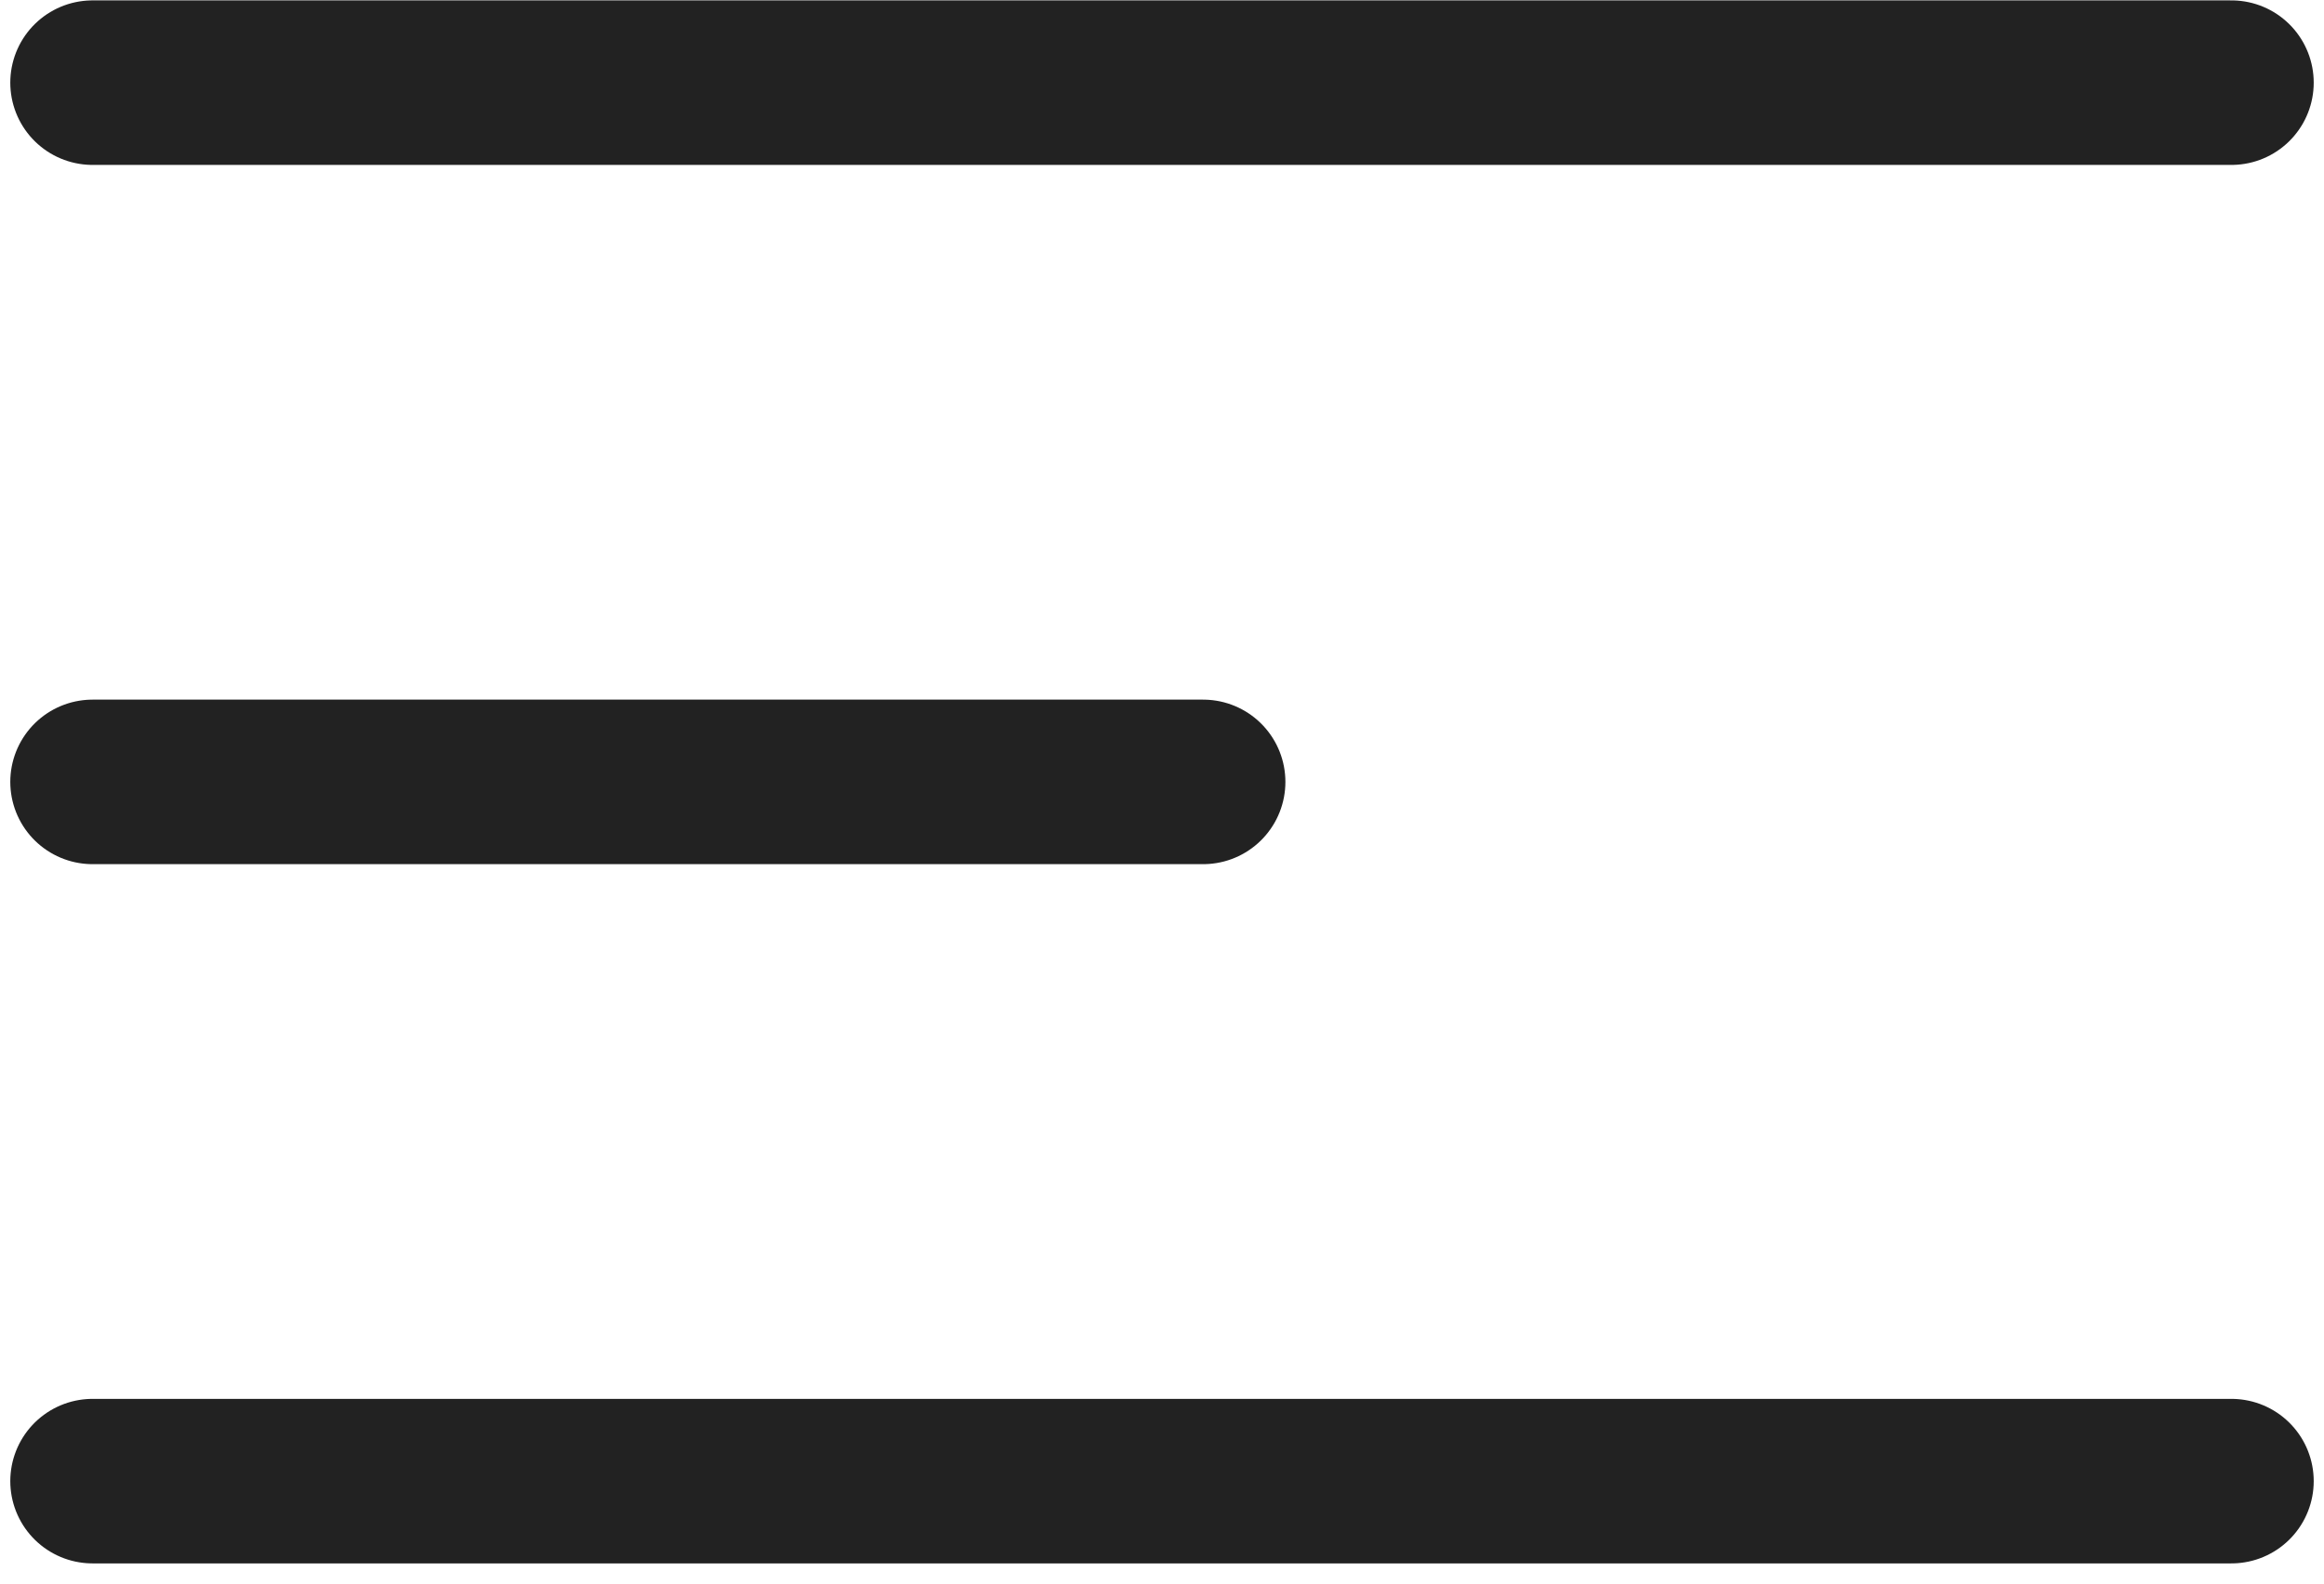 <?xml version="1.0" encoding="UTF-8"?> <svg xmlns="http://www.w3.org/2000/svg" width="113" height="77" viewBox="0 0 113 77" fill="none"> <path d="M4.5 4.019H108.5M4.5 72.019H108.5M4.5 38.019H58.5" stroke="#222222" stroke-width="8" stroke-linecap="round"></path> </svg> 